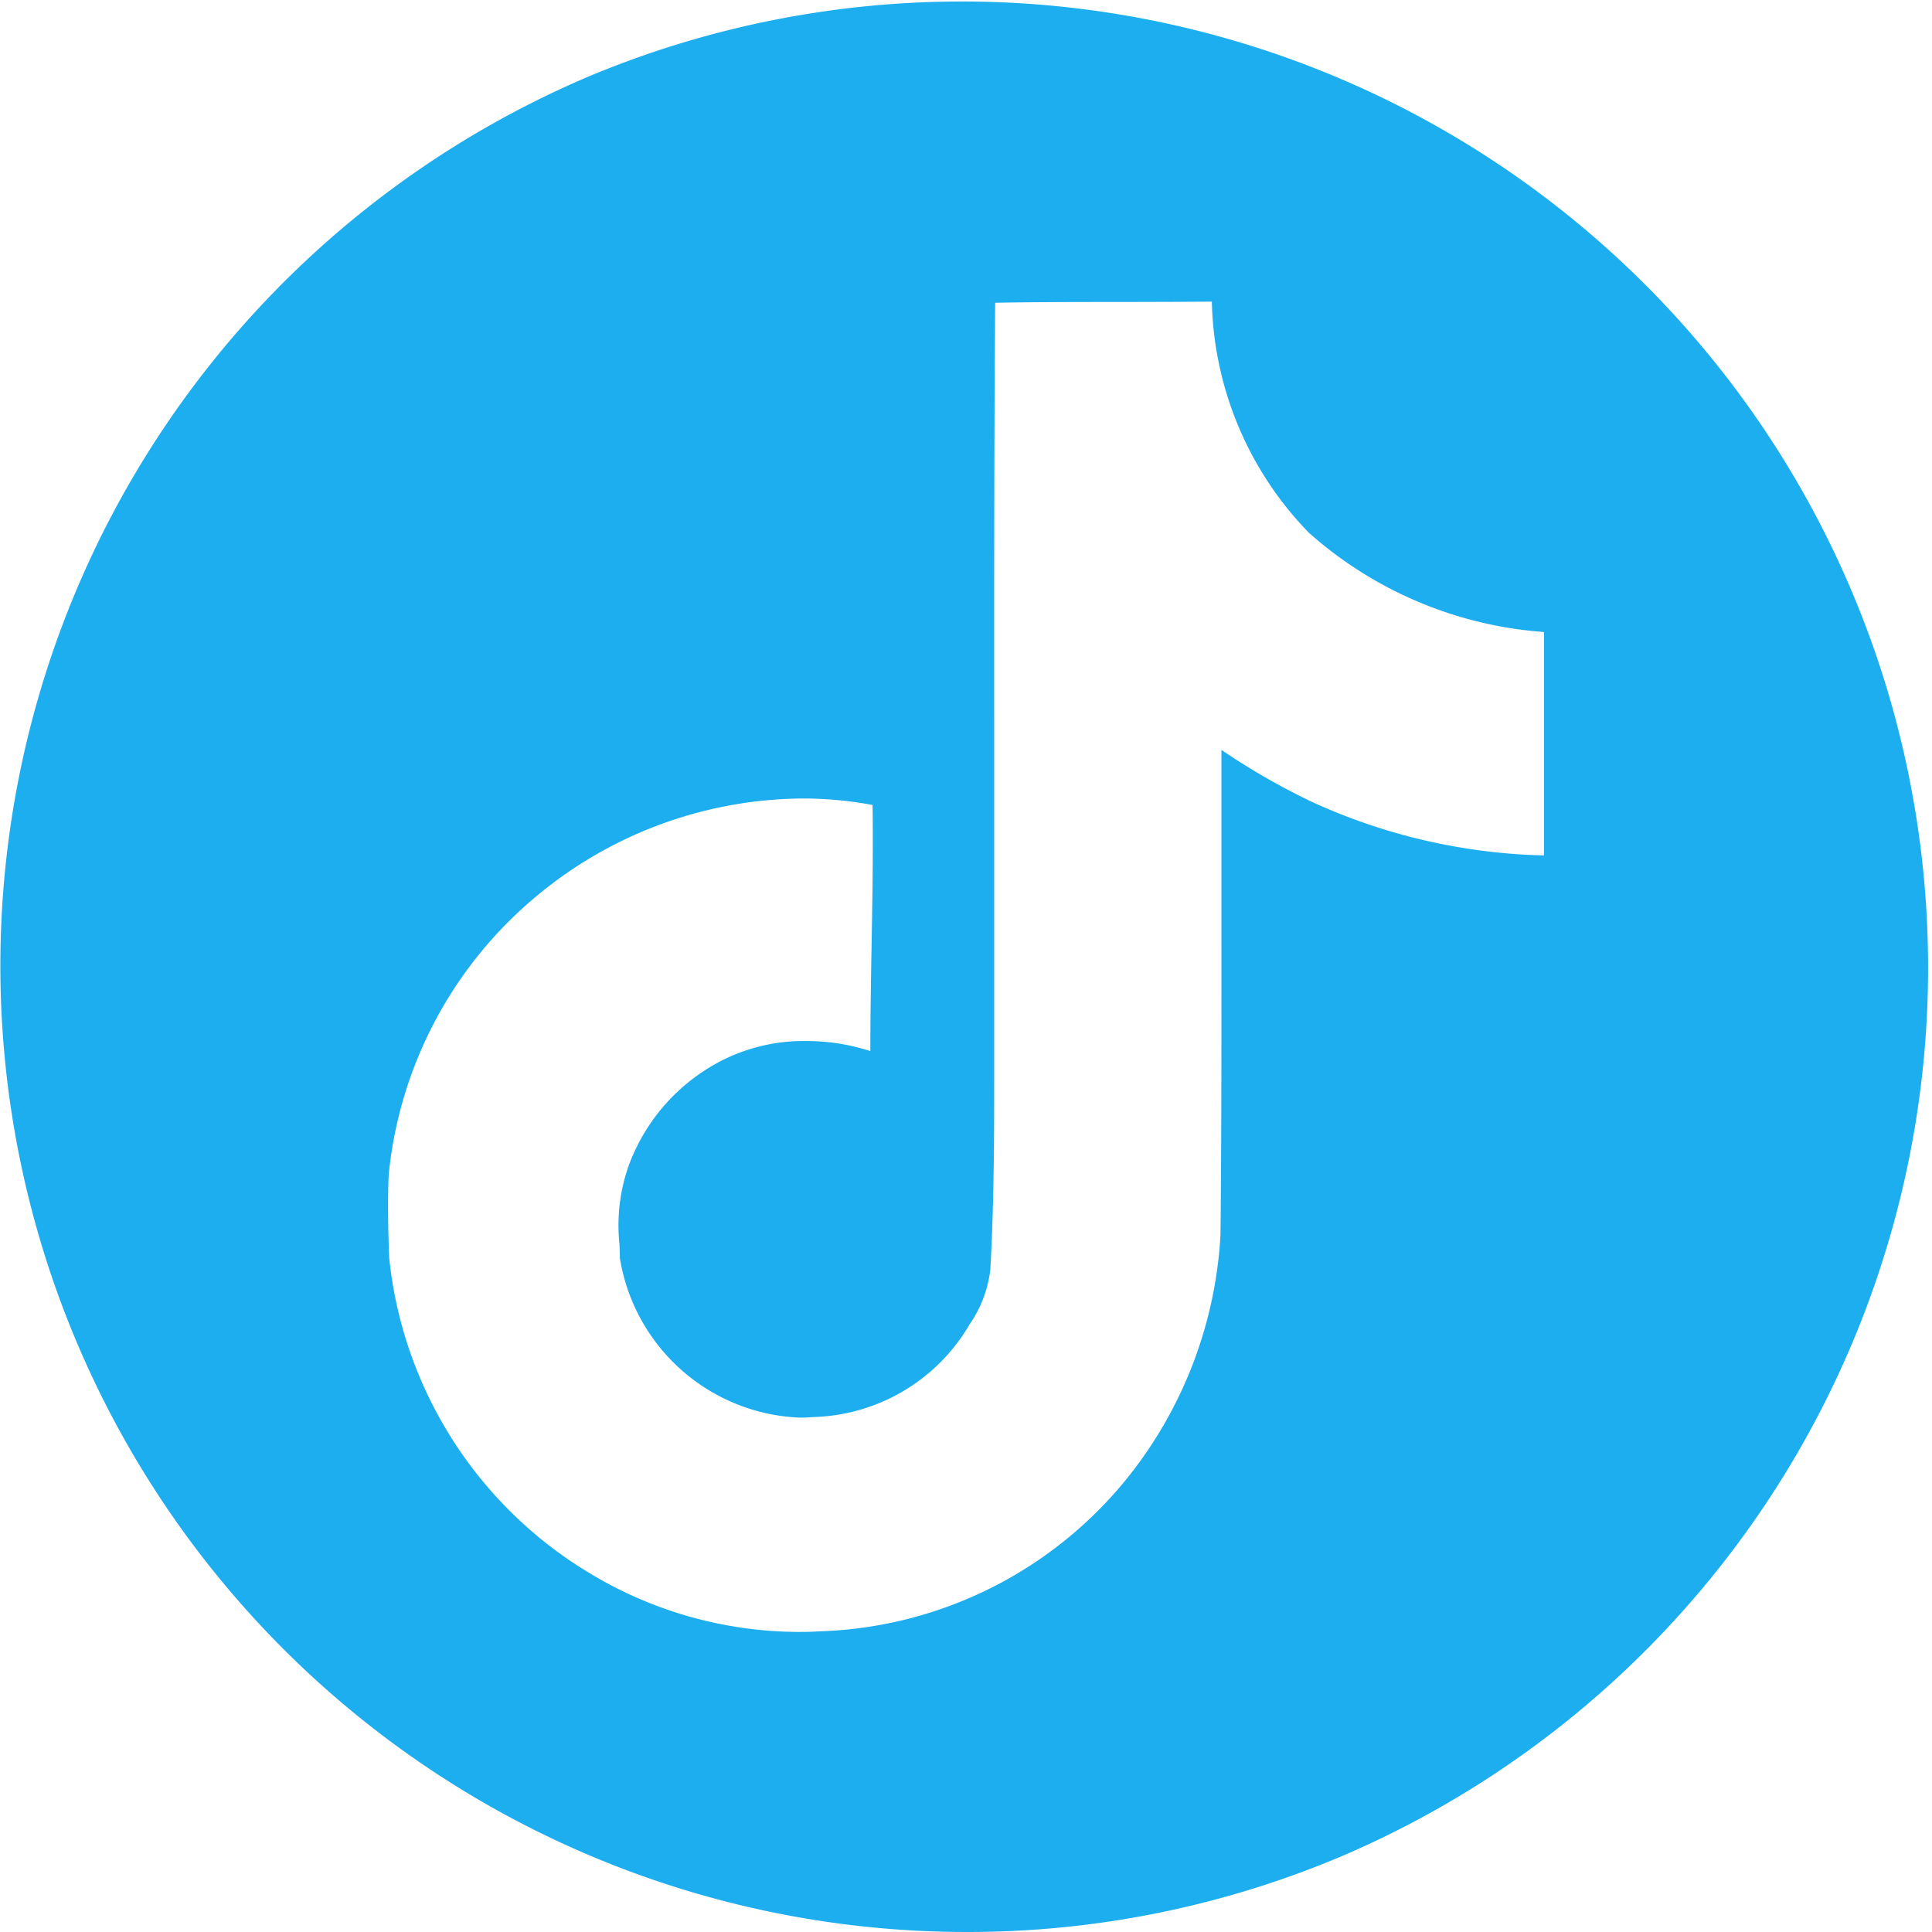 <svg xmlns="http://www.w3.org/2000/svg" width="47" height="47" viewBox="0 0 47 47">
  <path id="Subtração_2" data-name="Subtração 2" d="M23.5,47A23.506,23.506,0,0,1,14.353,1.847,23.506,23.506,0,0,1,32.647,45.153,23.353,23.353,0,0,1,23.5,47ZM19.525,19.425A10.208,10.208,0,0,0,12.934,21.9a10.1,10.1,0,0,0-3.479,6.689c-.023.573-.019,1.193.013,2.01a10.161,10.161,0,0,0,4.923,7.7A9.872,9.872,0,0,0,19.4,39.7c.164,0,.331,0,.5-.013a10.017,10.017,0,0,0,7.97-4.329,10.363,10.363,0,0,0,1.821-5.314c.025-2.453.024-4.953.023-7.371,0-1.452,0-2.953,0-4.43A16.667,16.667,0,0,0,31.9,19.5,14.323,14.323,0,0,0,37.56,20.81V15.375a9.644,9.644,0,0,1-5.718-2.414,8.324,8.324,0,0,1-2.361-5.623c-.7.005-1.415.006-2.105.008-1.036,0-2.107,0-3.167.019-.025,3.388-.024,6.835-.023,10.168,0,2,0,4.071,0,6.11,0,.635,0,1.279,0,1.9,0,1.744.006,3.547-.093,5.326a2.916,2.916,0,0,1-.509,1.353l-.044.076A4.543,4.543,0,0,1,19.8,34.472c-.112.01-.225.015-.338.015A4.621,4.621,0,0,1,15.079,30.6c0-.113-.006-.227-.01-.341a4.365,4.365,0,0,1,.2-1.83A4.67,4.67,0,0,1,17.1,26.069a4.4,4.4,0,0,1,2.514-.744,5.054,5.054,0,0,1,1.559.245c0-.855.015-1.725.03-2.566.02-1.122.04-2.281.024-3.421A9.193,9.193,0,0,0,19.525,19.425Z" fill="#1daeef"/>
</svg>
